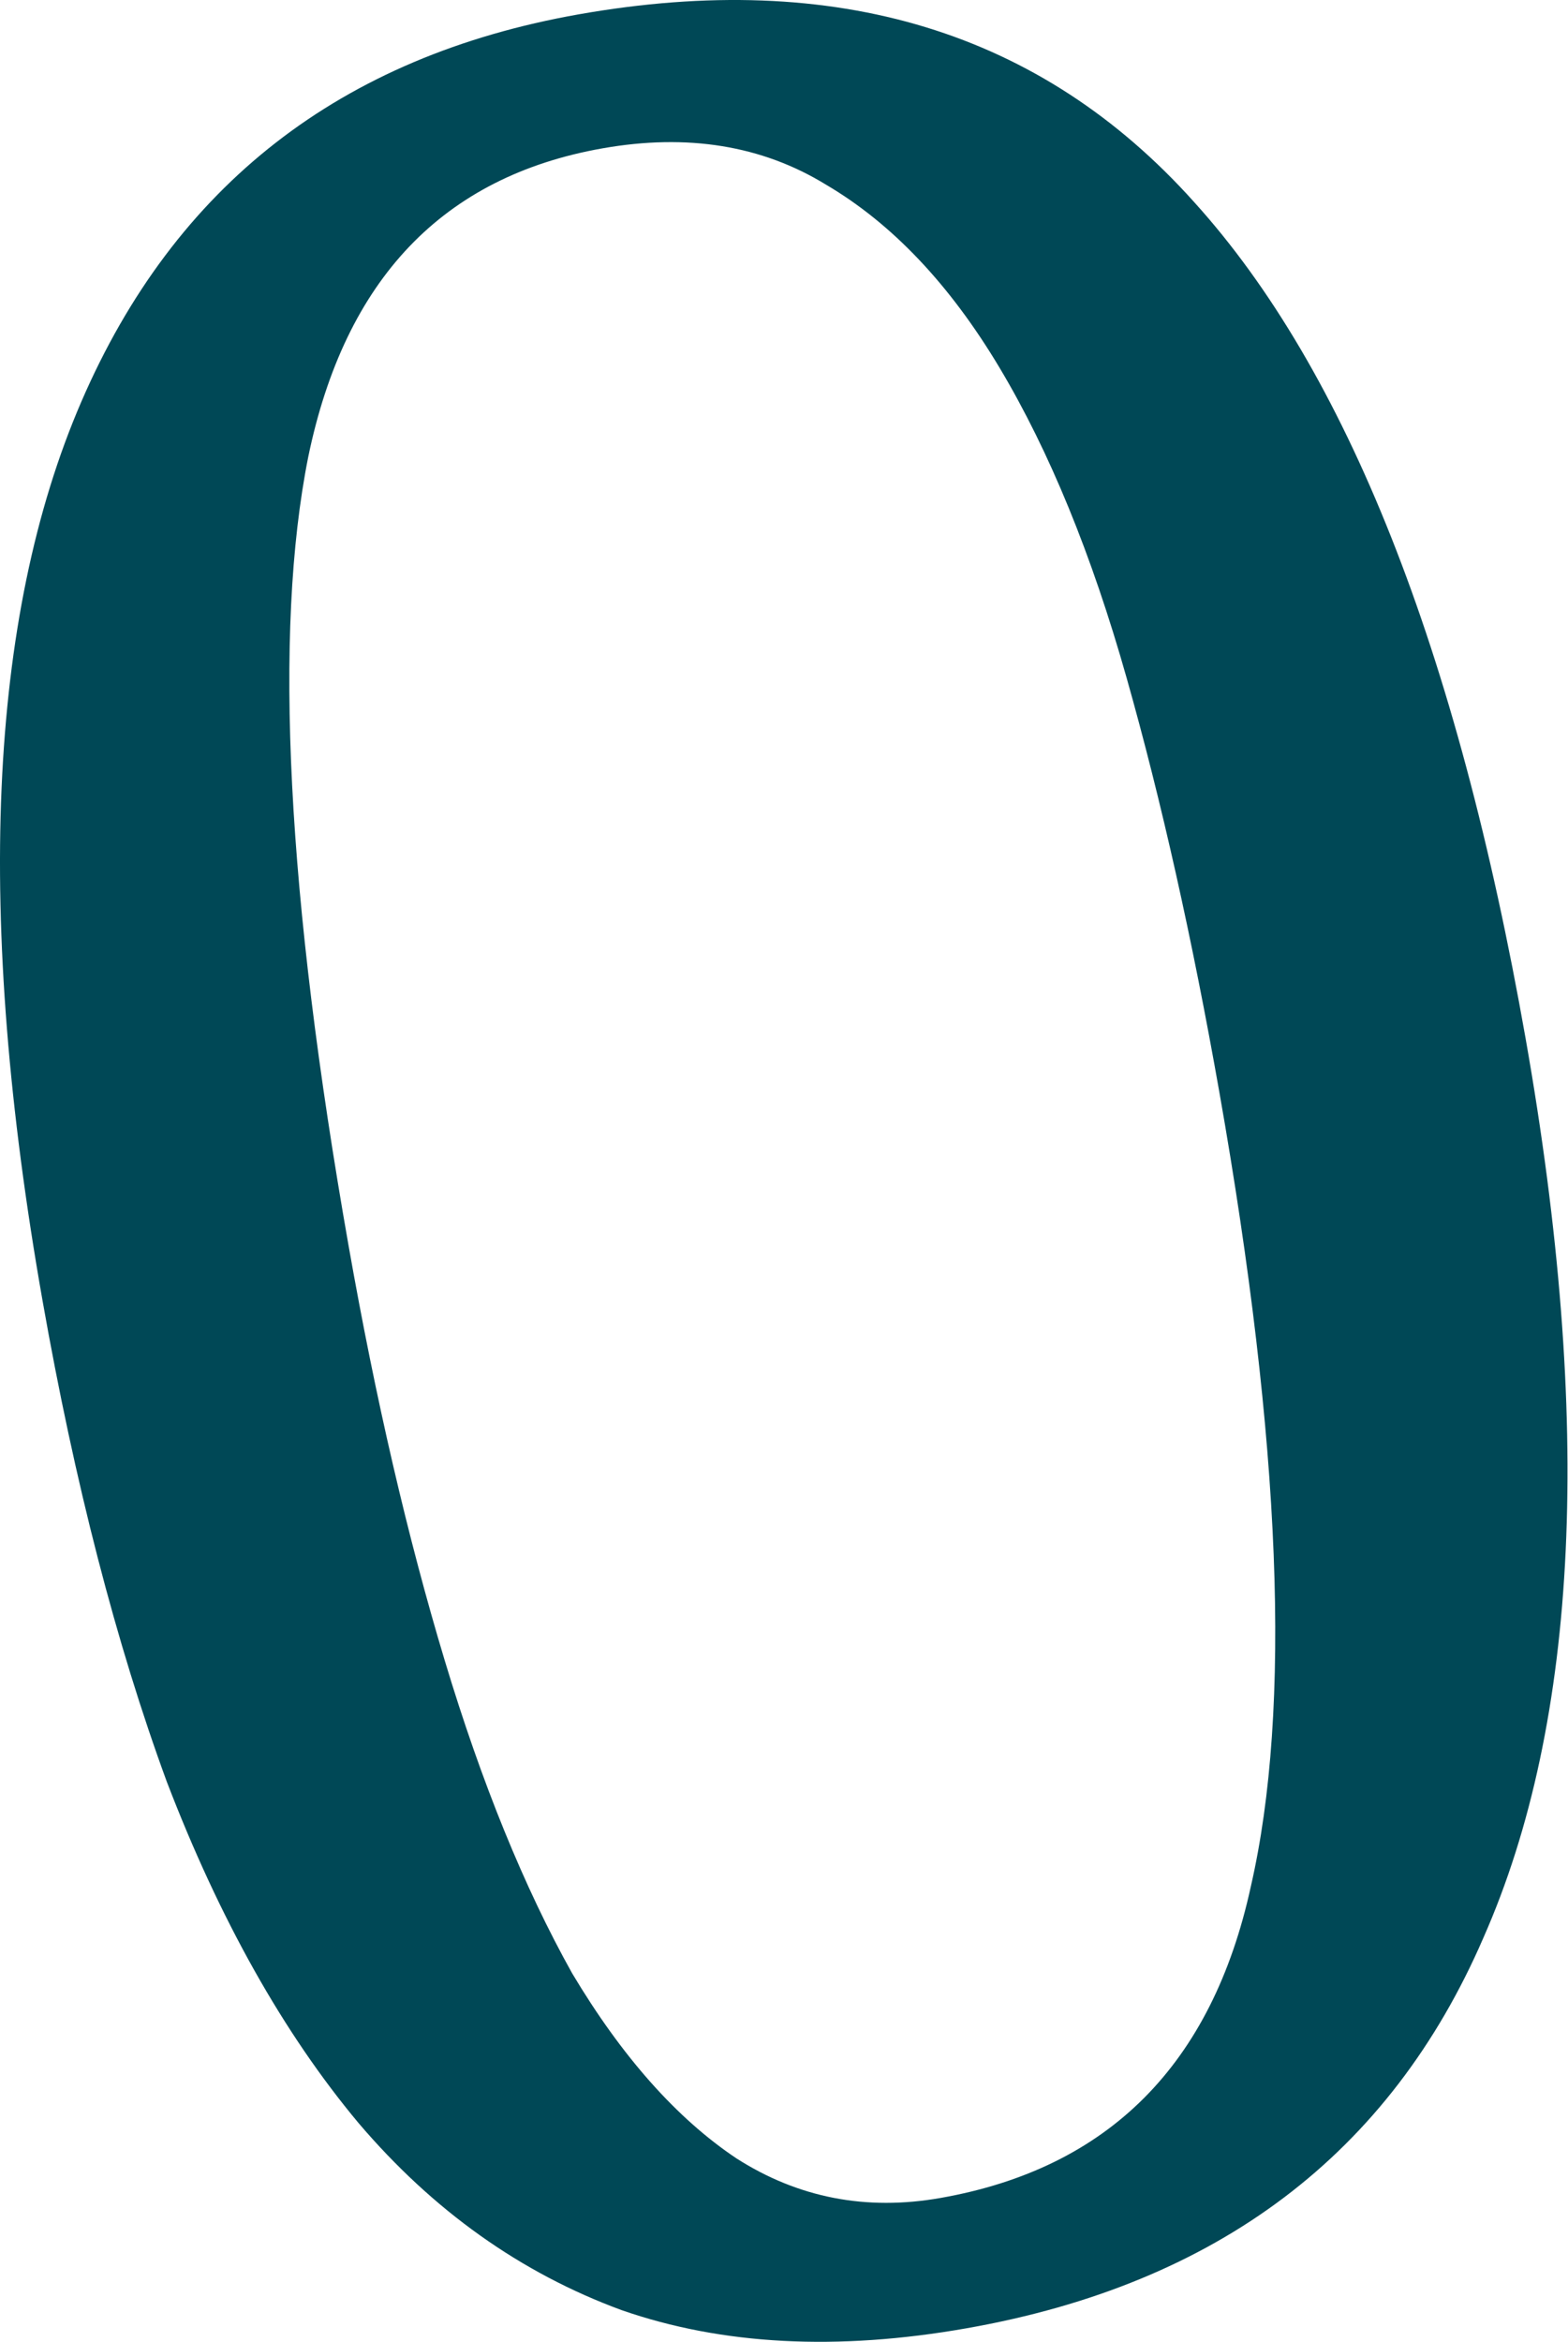 <?xml version="1.0" encoding="UTF-8"?> <svg xmlns="http://www.w3.org/2000/svg" width="410" height="612" viewBox="0 0 410 612" fill="none"> <path d="M11.099 339.772C-6.548 239.69 -3.152 161.41 21.287 104.931C45.726 48.452 89.082 14.722 151.355 3.742C218.632 -8.121 272.25 8.223 312.21 52.774C352.072 96.768 380.974 169.64 398.915 271.39C416.562 371.471 412.888 449.8 387.893 506.377C363.454 562.856 318.43 596.88 252.821 608.449C218.905 614.429 188.816 612.855 162.555 603.727C136.195 594.042 113.255 577.735 93.733 554.806C74.113 531.321 57.404 501.589 43.608 465.611C30.367 429.535 19.531 387.589 11.099 339.772ZM91.165 325.654C98.223 365.687 106.591 401.762 116.267 433.88C125.944 465.999 137.06 493.277 149.616 515.714C162.629 537.498 176.936 553.607 192.535 564.043C208.69 574.38 226.498 577.833 245.958 574.401C289.883 566.656 316.917 539.531 327.063 493.025C337.764 446.421 335.026 377.249 318.85 285.507C311.791 245.475 303.701 209.35 294.581 177.134C285.461 144.918 274.394 117.918 261.38 96.134C248.366 74.35 233.226 58.388 215.958 48.247C199.247 38.008 179.772 34.849 157.531 38.77C115.831 46.123 90.186 73.004 80.597 119.412C71.465 165.165 74.988 233.913 91.165 325.654Z" fill="#004856"></path> </svg> 